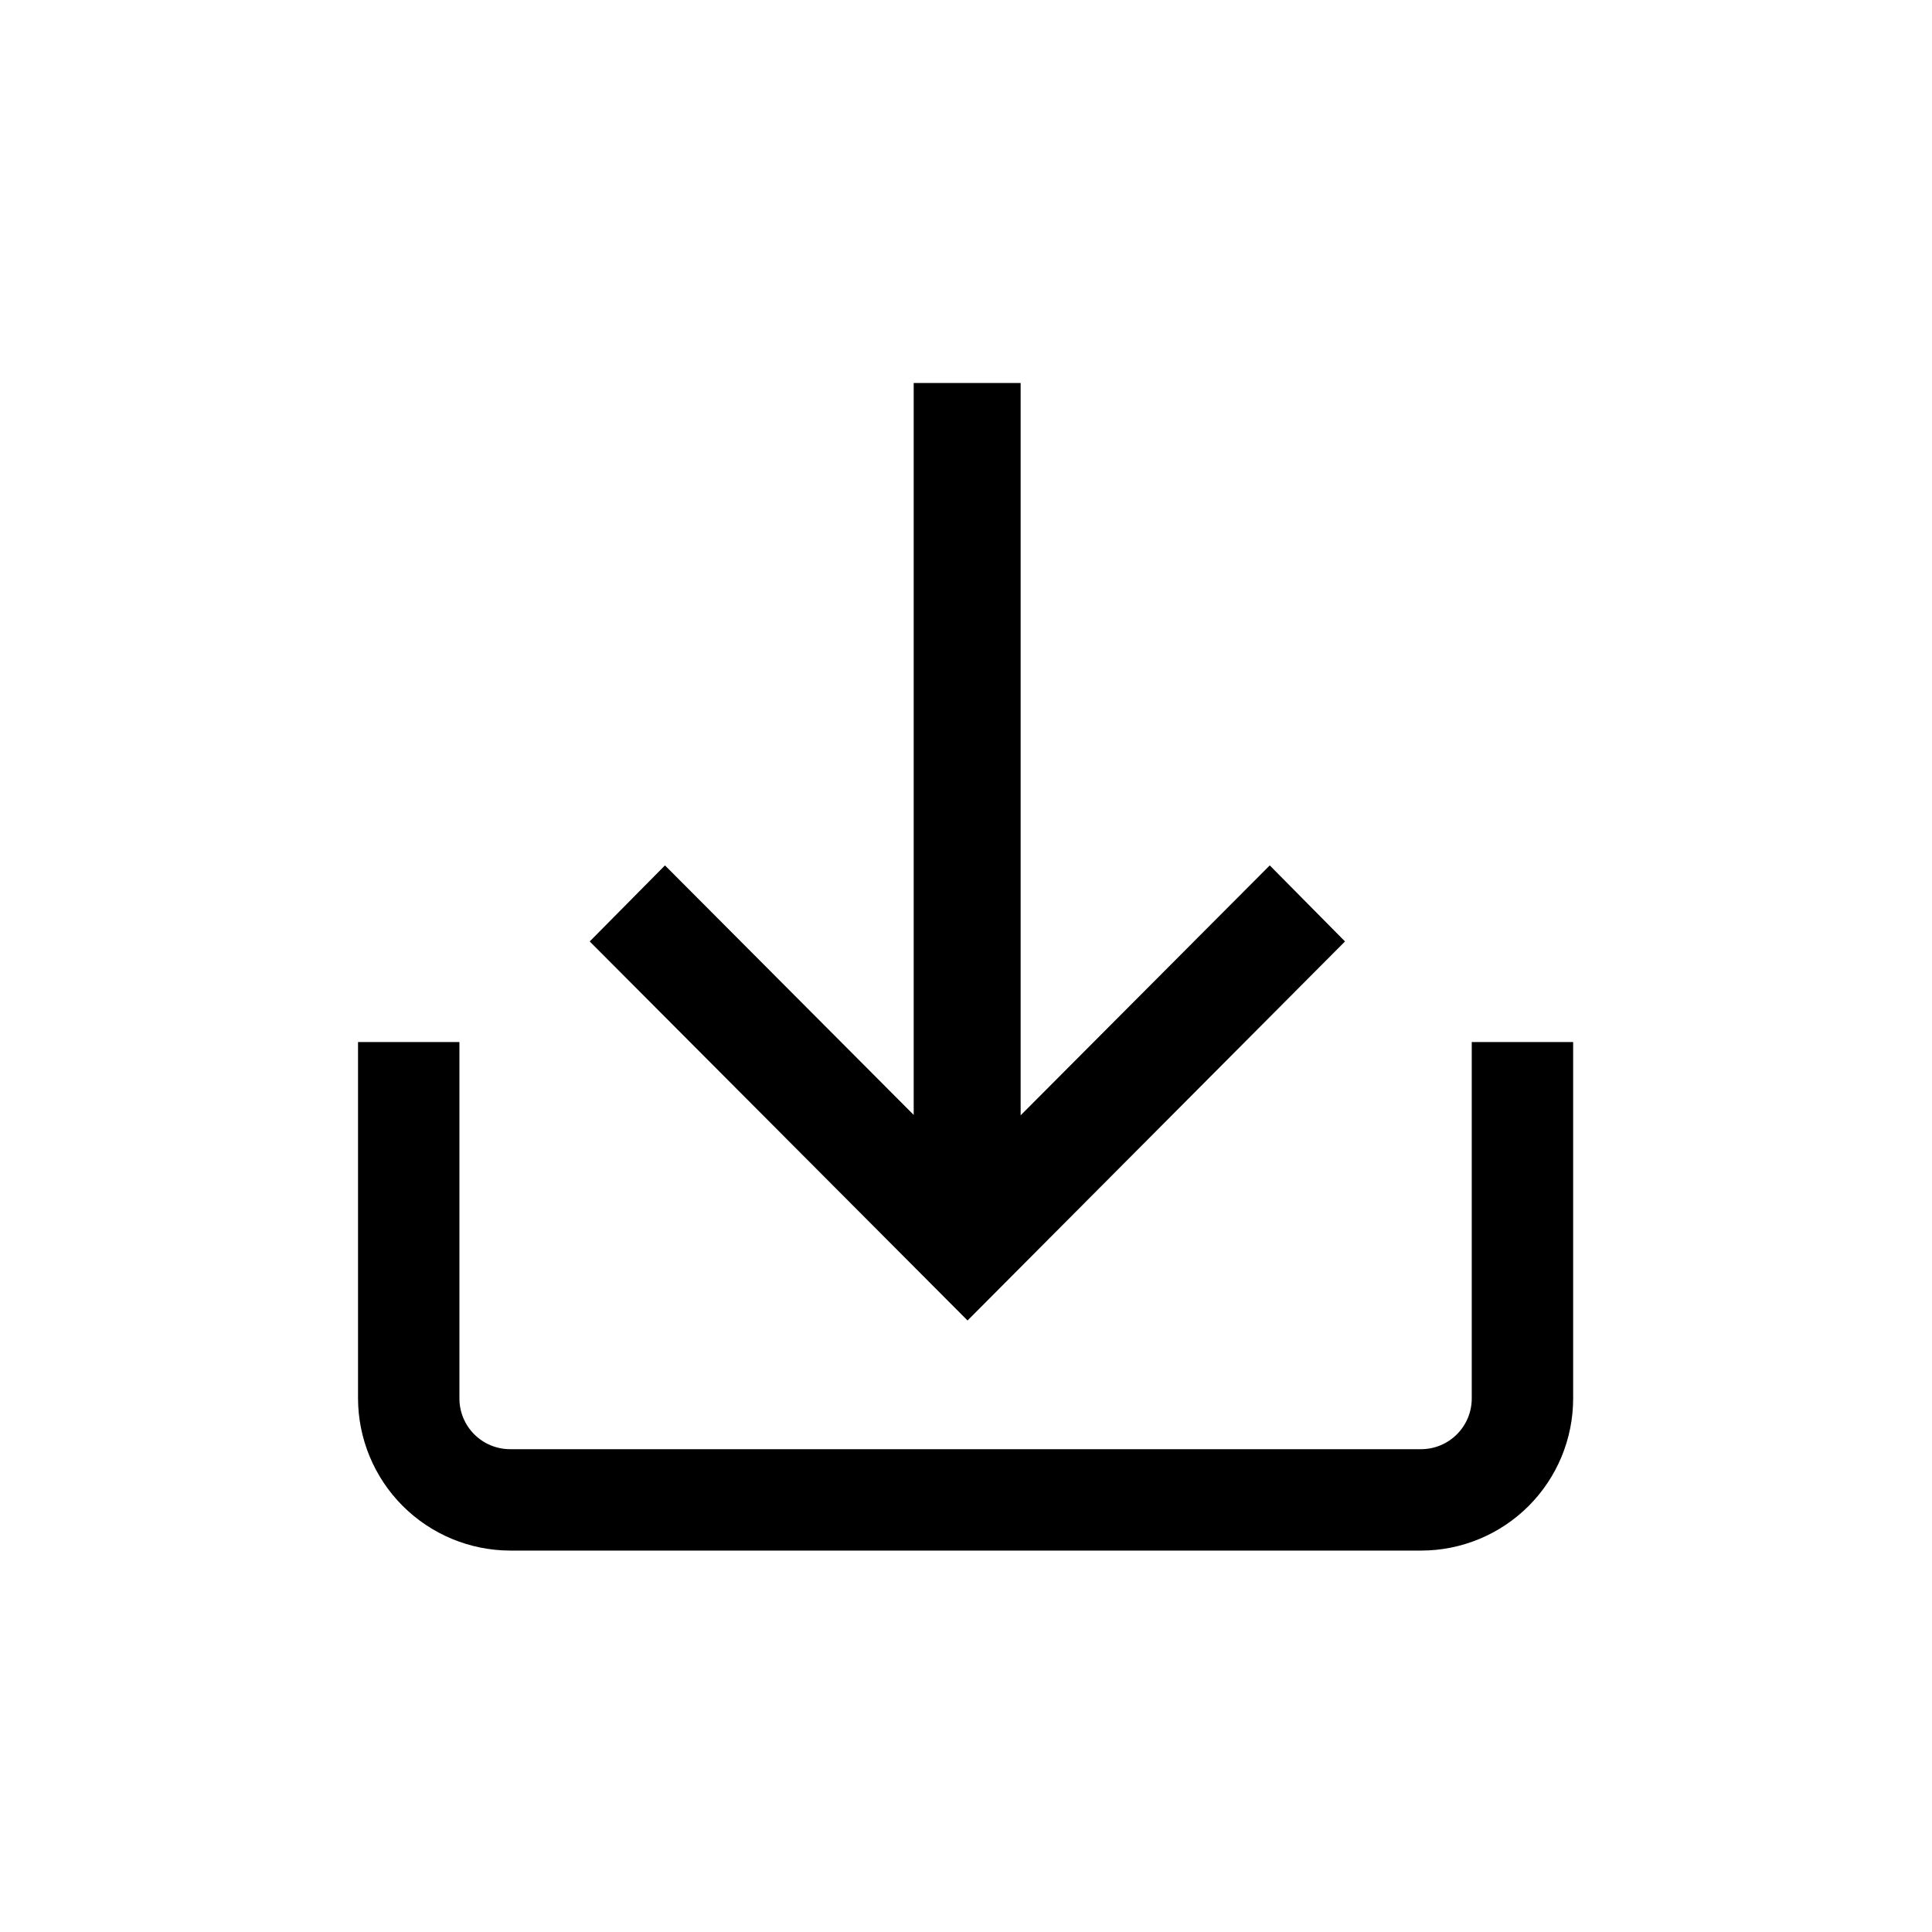 <?xml version="1.0" encoding="UTF-8"?>
<!-- Uploaded to: SVG Repo, www.svgrepo.com, Generator: SVG Repo Mixer Tools -->
<svg fill="#000000" width="800px" height="800px" version="1.1" viewBox="144 144 512 512" xmlns="http://www.w3.org/2000/svg">
 <g>
  <path d="m265.75 420.15v94.465-0.004c0 3.566 1.414 6.981 3.934 9.5s5.938 3.938 9.5 3.938h241.41c3.562 0 6.981-1.418 9.5-3.938 2.519-2.519 3.934-5.934 3.934-9.5v-94.465h26.871v94.465c0 10.691-4.246 20.941-11.805 28.5-7.559 7.559-17.809 11.809-28.5 11.809h-241.41c-10.68-0.031-20.914-4.285-28.469-11.836-7.551-7.555-11.805-17.789-11.836-28.473v-94.465z"/>
  <path d="m414.48 245.5v194.07l66.02-66.23 19.941 20.152-100.03 100.45-100.13-100.45 19.945-20.152 65.914 66.125v-193.97z"/>
 </g>
</svg>